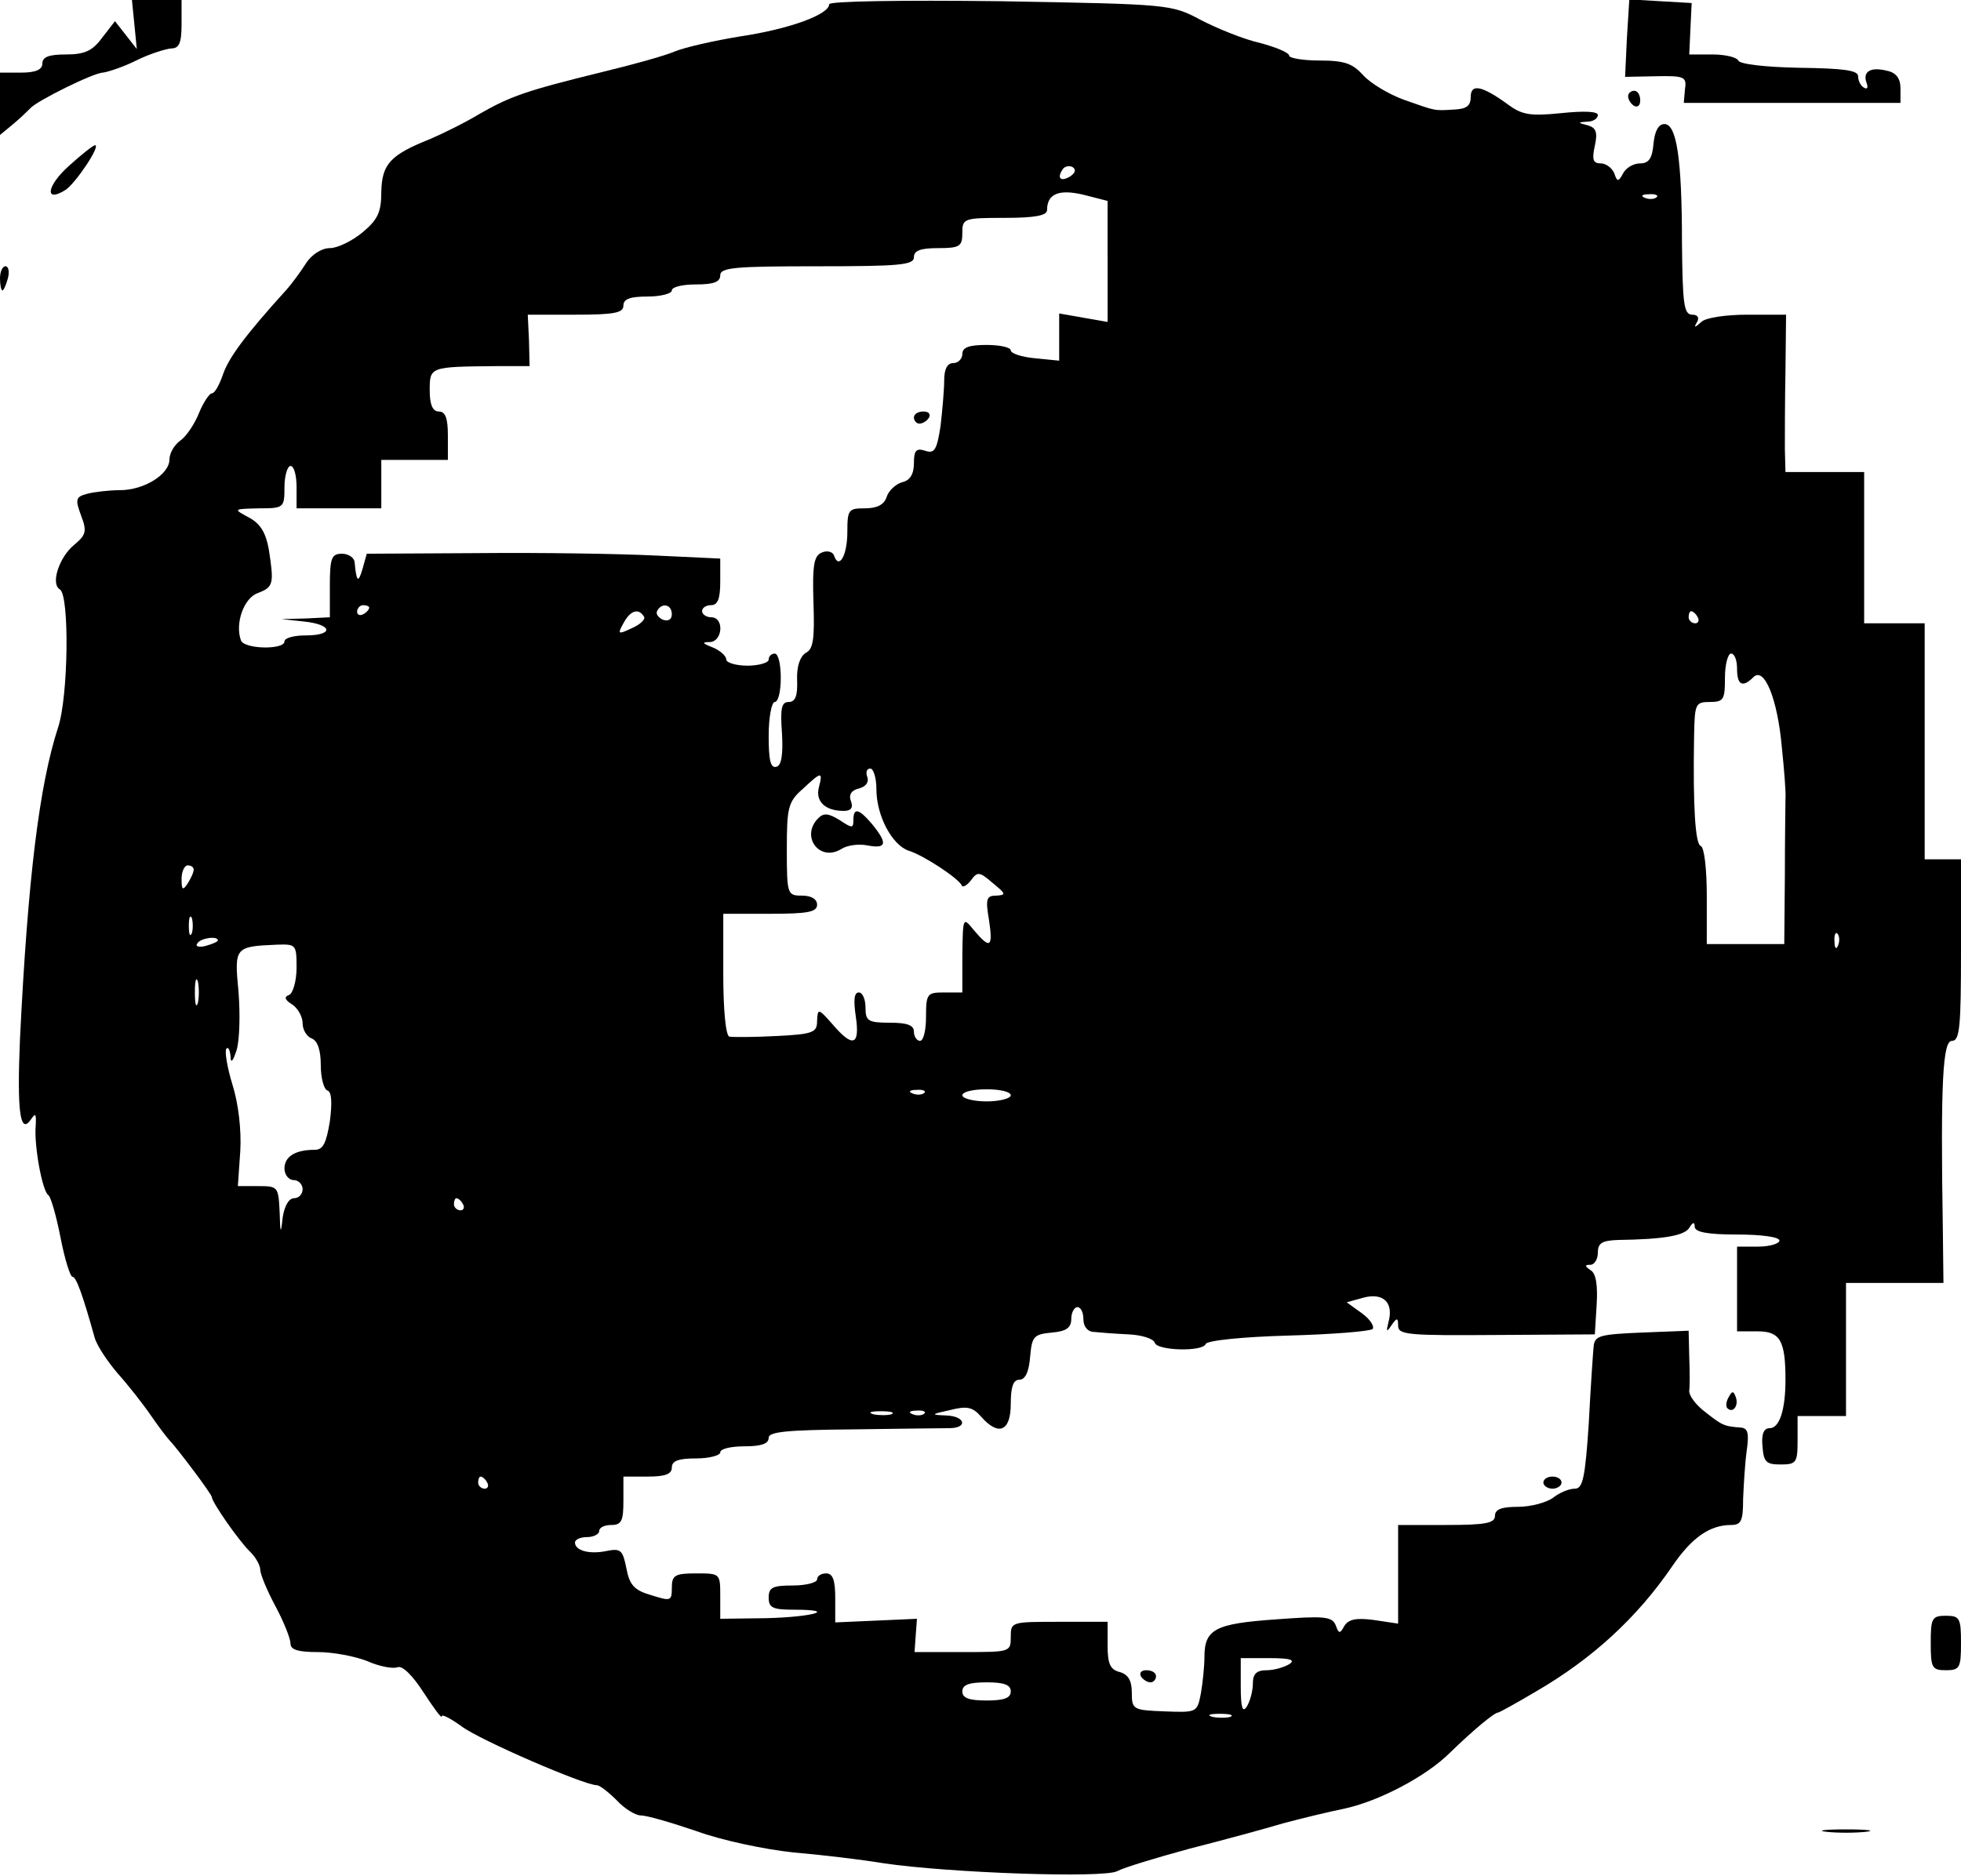 <?xml version="1.0" standalone="no"?>
<!DOCTYPE svg PUBLIC "-//W3C//DTD SVG 20010904//EN"
 "http://www.w3.org/TR/2001/REC-SVG-20010904/DTD/svg10.dtd">
<svg version="1.0" xmlns="http://www.w3.org/2000/svg"
 width="324pt" height="310pt" viewBox="0 0 324 310"
 preserveAspectRatio="xMidYMid meet">
<g transform="translate(0,310) scale(0.1,-0.1)"
fill="#000000" stroke="none">
<path d="M222 3060 l4 -41 -18 23 -18 23 -21 -27 c-16 -22 -29 -28 -60 -28
-28 0 -39 -4 -39 -15 0 -10 -11 -15 -35 -15 l-35 0 0 -52 0 -51 23 19 c12 10
24 22 27 25 10 12 105 59 120 59 8 1 33 9 55 20 22 11 48 19 58 20 13 0 17 9
17 40 l0 40 -41 0 -41 0 4 -40z"/>
<path d="M1370 3093 c0 -17 -66 -41 -146 -53 -43 -7 -92 -18 -109 -25 -16 -7
-70 -22 -120 -34 -126 -31 -152 -40 -204 -70 -25 -15 -62 -33 -81 -41 -65 -26
-79 -41 -80 -87 0 -34 -6 -46 -31 -67 -17 -14 -41 -26 -54 -26 -13 0 -30 -10
-40 -26 -9 -14 -23 -33 -31 -42 -69 -76 -95 -112 -105 -139 -6 -18 -14 -33
-19 -33 -4 0 -14 -15 -21 -32 -7 -18 -21 -39 -31 -46 -10 -7 -18 -21 -18 -31
0 -25 -42 -51 -82 -51 -18 0 -43 -3 -54 -6 -19 -5 -20 -9 -10 -36 10 -26 8
-32 -11 -48 -25 -20 -40 -65 -24 -74 16 -10 14 -177 -3 -228 -31 -95 -50 -249
-63 -515 -5 -119 0 -159 18 -133 8 12 9 9 8 -10 -3 -33 11 -109 21 -115 4 -3
13 -34 20 -70 7 -36 16 -65 20 -65 6 0 17 -31 36 -99 3 -13 21 -40 38 -60 18
-20 43 -52 56 -71 13 -19 27 -37 30 -40 11 -11 70 -89 70 -94 0 -8 45 -73 64
-91 9 -9 16 -22 16 -29 0 -7 11 -34 25 -60 14 -26 25 -54 25 -62 0 -10 12 -14
45 -14 25 0 62 -7 82 -15 20 -9 43 -13 50 -10 8 3 25 -14 43 -42 17 -26 30
-44 30 -39 0 4 15 -4 33 -17 29 -22 202 -97 223 -97 5 0 20 -12 33 -25 13 -14
31 -25 40 -25 10 0 51 -12 92 -26 41 -15 112 -30 159 -35 47 -4 114 -12 150
-18 108 -16 364 -25 386 -13 11 6 64 22 119 37 55 14 125 33 155 42 30 8 75
19 100 24 57 12 136 53 176 93 38 37 73 66 79 66 2 0 31 16 63 35 93 54 167
122 225 207 32 47 62 68 97 68 17 0 20 7 20 43 1 23 3 59 6 80 4 29 2 37 -10
38 -28 2 -31 4 -59 26 -16 12 -27 28 -26 35 1 7 1 32 0 56 l-1 43 -77 -3 c-70
-3 -78 -5 -80 -23 -1 -11 -5 -68 -8 -127 -6 -91 -10 -108 -23 -108 -10 0 -26
-7 -36 -15 -11 -8 -37 -15 -58 -15 -27 0 -38 -4 -38 -15 0 -12 -16 -15 -80
-15 l-80 0 0 -81 0 -82 -40 6 c-30 4 -42 1 -49 -10 -7 -13 -9 -13 -14 1 -6 15
-19 16 -99 10 -100 -7 -118 -16 -118 -62 0 -16 -3 -44 -6 -61 -6 -31 -7 -31
-60 -29 -52 2 -54 3 -54 31 0 20 -6 30 -20 34 -16 4 -20 14 -20 44 l0 39 -80
0 c-79 0 -80 0 -80 -25 0 -25 -1 -25 -79 -25 l-80 0 2 28 2 27 -67 -3 -68 -3
0 40 c0 30 -4 41 -15 41 -8 0 -15 -4 -15 -10 0 -5 -18 -10 -40 -10 -33 0 -40
-3 -40 -20 0 -17 7 -20 42 -20 73 0 32 -12 -46 -14 l-76 -1 0 37 c0 38 0 38
-40 38 -35 0 -40 -3 -40 -24 0 -22 -2 -22 -34 -12 -28 8 -36 17 -41 44 -6 30
-9 34 -33 29 -29 -6 -52 1 -52 14 0 5 9 9 20 9 11 0 20 5 20 10 0 6 9 10 20
10 17 0 20 7 20 40 l0 40 40 0 c29 0 40 4 40 15 0 11 11 15 40 15 22 0 40 5
40 10 0 6 18 10 40 10 27 0 40 4 40 14 0 10 29 13 138 14 75 1 147 2 160 2 32
0 27 20 -5 21 -26 1 -25 2 7 9 28 7 37 5 51 -11 29 -33 49 -24 49 21 0 28 4
40 14 40 10 0 16 13 18 38 3 34 6 37 36 40 24 2 32 8 32 23 0 10 5 19 10 19 6
0 10 -9 10 -20 0 -12 7 -21 18 -21 9 -1 35 -3 57 -4 21 -1 41 -7 43 -14 4 -13
79 -15 84 -2 2 6 63 12 136 14 73 2 136 7 140 11 3 4 -4 16 -18 26 l-25 18 29
8 c32 8 49 -9 40 -41 -4 -16 -3 -17 5 -5 9 13 11 13 11 -1 0 -15 19 -16 162
-15 l163 1 3 49 c2 32 -1 52 -10 57 -10 7 -10 9 0 9 6 0 12 9 12 20 0 16 7 20
33 21 75 1 110 7 118 20 6 10 9 10 9 2 0 -9 21 -13 70 -13 40 0 70 -4 70 -10
0 -5 -16 -10 -35 -10 l-35 0 0 -70 0 -70 34 0 c37 0 46 -15 46 -80 0 -50 -10
-80 -26 -80 -10 0 -14 -10 -12 -30 2 -26 6 -30 30 -30 26 0 28 3 28 40 l0 40
40 0 40 0 0 110 0 110 81 0 80 0 -1 88 c-4 246 0 312 15 312 13 0 15 23 15
150 l0 150 -30 0 -30 0 0 195 0 195 -50 0 -50 0 0 125 0 125 -65 0 -65 0 -1
38 c0 20 0 79 1 130 l1 92 -63 0 c-37 0 -70 -5 -77 -12 -11 -10 -13 -10 -7 0
4 7 1 12 -8 12 -14 0 -16 18 -17 118 0 141 -9 197 -29 197 -10 0 -16 -12 -18
-32 -2 -25 -8 -33 -22 -33 -11 0 -23 -7 -28 -16 -8 -15 -10 -15 -15 0 -4 9
-14 16 -22 16 -13 0 -15 6 -10 29 5 23 2 30 -12 34 -16 4 -17 5 0 6 9 0 17 5
17 11 0 6 -23 7 -61 3 -50 -5 -64 -3 -87 14 -44 32 -62 35 -62 13 0 -15 -7
-20 -27 -21 -34 -2 -29 -3 -83 16 -25 9 -55 27 -67 40 -18 20 -31 25 -73 25
-27 0 -50 4 -50 8 0 5 -22 14 -48 21 -27 6 -71 24 -98 38 -49 26 -50 26 -331
31 -168 2 -283 0 -283 -5z m399 -284 c-16 -10 -23 -4 -14 10 3 6 11 8 17 5 6
-4 5 -9 -3 -15z m61 -141 l0 -100 -40 7 -40 7 0 -39 0 -39 -40 4 c-22 2 -40 8
-40 13 0 5 -18 9 -40 9 -29 0 -40 -4 -40 -15 0 -8 -7 -15 -15 -15 -10 0 -15
-10 -15 -29 0 -15 -3 -49 -6 -75 -6 -39 -10 -46 -25 -41 -15 5 -19 1 -19 -20
0 -18 -6 -29 -20 -32 -10 -3 -22 -14 -25 -24 -4 -13 -16 -19 -36 -19 -27 0
-29 -2 -29 -39 0 -39 -14 -63 -22 -39 -2 6 -11 9 -20 5 -13 -5 -16 -20 -14
-82 2 -60 0 -78 -13 -84 -9 -6 -15 -22 -14 -45 1 -26 -3 -36 -14 -36 -12 0
-14 -11 -11 -52 2 -35 -1 -53 -9 -55 -10 -3 -13 11 -13 51 0 31 5 56 10 56 6
0 10 18 10 40 0 22 -4 40 -10 40 -5 0 -10 -4 -10 -10 0 -5 -16 -10 -35 -10
-19 0 -35 5 -35 10 0 6 -10 15 -22 20 -18 7 -19 9 -5 9 21 1 24 41 2 41 -8 0
-15 5 -15 10 0 6 7 10 15 10 11 0 15 11 15 39 l0 38 -107 5 c-60 3 -191 5
-293 4 l-184 -1 -7 -25 c-7 -24 -10 -22 -13 10 0 8 -10 15 -21 15 -17 0 -20
-7 -20 -52 l0 -53 -40 -2 -40 -1 37 -4 c48 -5 50 -23 3 -23 -19 0 -35 -4 -35
-10 0 -14 -67 -13 -72 2 -10 28 5 70 28 78 26 10 27 15 18 73 -5 27 -14 42
-33 52 -26 14 -26 14 17 15 41 0 42 1 42 35 0 19 5 35 10 35 6 0 10 -16 10
-35 l0 -35 70 0 70 0 0 40 0 40 55 0 55 0 0 40 c0 29 -4 40 -15 40 -10 0 -15
11 -15 35 0 39 0 39 110 40 l55 0 -1 43 -2 42 79 0 c64 0 79 3 79 15 0 11 11
15 40 15 22 0 40 5 40 10 0 6 18 10 40 10 29 0 40 4 40 15 0 13 24 15 160 15
136 0 160 2 160 15 0 11 11 15 40 15 36 0 40 3 40 25 0 24 2 25 70 25 51 0 70
4 70 13 0 27 20 35 61 25 l39 -10 0 -100z m907 106 c-3 -3 -12 -4 -19 -1 -8 3
-5 6 6 6 11 1 17 -2 13 -5z m-2127 -678 c0 -3 -4 -8 -10 -11 -5 -3 -10 -1 -10
4 0 6 5 11 10 11 6 0 10 -2 10 -4z m500 -11 c0 -9 -6 -12 -15 -9 -8 4 -12 10
-9 15 8 14 24 10 24 -6z m-46 -4 c3 -4 -6 -13 -20 -19 -23 -11 -24 -10 -14 8
11 21 25 26 34 11z m1741 -1 c3 -5 1 -10 -4 -10 -6 0 -11 5 -11 10 0 6 2 10 4
10 3 0 8 -4 11 -10z m65 -85 c0 -27 9 -32 27 -14 18 18 40 -36 47 -116 4 -38
7 -77 6 -85 0 -8 -1 -66 -1 -127 l-1 -113 -64 0 -64 0 0 79 c0 44 -4 81 -10
83 -9 3 -13 65 -11 181 1 54 2 57 26 57 23 0 25 4 25 40 0 22 5 40 10 40 6 0
10 -11 10 -25z m-1422 -199 c0 -44 26 -93 54 -102 25 -8 81 -45 87 -57 1 -4 8
-1 15 8 11 15 14 15 36 -4 22 -18 23 -20 6 -21 -16 0 -18 -5 -12 -40 7 -46 2
-49 -25 -17 -18 22 -18 22 -19 -40 l0 -63 -30 0 c-28 0 -30 -2 -30 -40 0 -22
-4 -40 -10 -40 -5 0 -10 7 -10 15 0 11 -11 15 -40 15 -36 0 -40 3 -40 25 0 14
-5 25 -11 25 -8 0 -9 -13 -5 -40 7 -48 -5 -52 -39 -12 -23 26 -24 26 -25 5 0
-19 -6 -22 -67 -25 -38 -2 -72 -2 -78 -1 -6 2 -10 45 -10 103 l0 100 78 0 c62
0 77 3 77 15 0 9 -9 15 -25 15 -24 0 -25 2 -25 76 0 69 2 79 26 100 31 29 34
30 27 3 -6 -23 10 -39 41 -39 12 0 16 5 12 16 -4 10 0 18 13 21 12 3 17 11 14
19 -3 8 -1 14 5 14 5 0 10 -15 10 -34z m-1128 -133 c0 -5 -5 -15 -10 -23 -8
-12 -10 -11 -10 8 0 12 5 22 10 22 6 0 10 -3 10 -7z m-3 -105 c-3 -7 -5 -2 -5
12 0 14 2 19 5 13 2 -7 2 -19 0 -25z m2720 -20 c-3 -8 -6 -5 -6 6 -1 11 2 17
5 13 3 -3 4 -12 1 -19z m-2677 8 c0 -2 -9 -6 -20 -9 -11 -3 -18 -1 -14 4 5 9
34 13 34 5z m130 -45 c0 -22 -6 -42 -12 -45 -9 -3 -8 -8 5 -16 9 -6 17 -20 17
-31 0 -11 7 -22 15 -25 10 -4 15 -20 15 -44 0 -21 5 -40 11 -42 7 -2 8 -20 4
-51 -6 -36 -11 -47 -25 -47 -32 0 -50 -11 -50 -31 0 -10 7 -19 15 -19 8 0 15
-7 15 -15 0 -8 -6 -15 -14 -15 -9 0 -16 -13 -19 -32 -3 -29 -4 -27 -5 10 -2
41 -3 42 -35 42 l-34 0 4 58 c2 35 -3 78 -13 110 -9 29 -13 56 -10 59 3 4 6
-2 7 -13 0 -12 4 -8 10 11 5 17 6 60 3 97 -7 73 -6 74 64 77 31 1 32 0 32 -38z
m-163 -58 c-3 -10 -5 -2 -5 17 0 19 2 27 5 18 2 -10 2 -26 0 -35z m1200 -149
c-3 -3 -12 -4 -19 -1 -8 3 -5 6 6 6 11 1 17 -2 13 -5z m143 -4 c0 -5 -18 -10
-40 -10 -22 0 -40 5 -40 10 0 6 18 10 40 10 22 0 40 -4 40 -10z m-905 -180 c3
-5 1 -10 -4 -10 -6 0 -11 5 -11 10 0 6 2 10 4 10 3 0 8 -4 11 -10z m708 -347
c-7 -2 -21 -2 -30 0 -10 3 -4 5 12 5 17 0 24 -2 18 -5z m54 1 c-3 -3 -12 -4
-19 -1 -8 3 -5 6 6 6 11 1 17 -2 13 -5z m-722 -114 c3 -5 1 -10 -4 -10 -6 0
-11 5 -11 10 0 6 2 10 4 10 3 0 8 -4 11 -10z m1325 -300 c-8 -5 -25 -10 -37
-10 -17 0 -23 -6 -23 -22 0 -13 -5 -30 -10 -38 -7 -11 -10 -2 -10 33 l0 47 48
0 c34 0 43 -3 32 -10z m-460 -45 c0 -11 -11 -15 -40 -15 -29 0 -40 4 -40 15 0
11 11 15 40 15 29 0 40 -4 40 -15z m363 -42 c-7 -2 -21 -2 -30 0 -10 3 -4 5
12 5 17 0 24 -2 18 -5z"/>
<path d="M1510 2410 c0 -5 4 -10 9 -10 6 0 13 5 16 10 3 6 -1 10 -9 10 -9 0
-16 -4 -16 -10z"/>
<path d="M1352 1748 c-30 -30 2 -73 38 -51 9 6 28 9 43 6 32 -6 34 3 8 35 -22
26 -31 28 -31 7 0 -14 -2 -14 -23 0 -18 11 -26 12 -35 3z"/>
<path d="M2688 3037 l-3 -64 51 1 c47 1 51 -1 48 -21 l-2 -23 179 0 179 0 0
24 c0 16 -7 26 -22 29 -27 7 -41 -1 -34 -20 3 -8 1 -11 -4 -8 -6 3 -10 12 -10
19 0 10 -25 13 -97 14 -56 1 -99 6 -101 12 -2 5 -21 10 -42 10 l-39 0 2 43 2
42 -52 3 -51 3 -4 -64z"/>
<path d="M2690 2941 c0 -6 5 -13 10 -16 6 -3 10 1 10 9 0 9 -4 16 -10 16 -5 0
-10 -4 -10 -9z"/>
<path d="M114 2826 c-37 -33 -41 -62 -6 -40 17 11 59 74 49 74 -3 0 -22 -15
-43 -34z"/>
<path d="M0 2640 c0 -11 2 -20 4 -20 2 0 6 9 9 20 3 11 1 20 -4 20 -5 0 -9 -9
-9 -20z"/>
<path d="M2856 791 c-4 -7 -5 -15 -2 -18 9 -9 19 4 14 18 -4 11 -6 11 -12 0z"/>
<path d="M2550 650 c0 -5 7 -10 15 -10 8 0 15 5 15 10 0 6 -7 10 -15 10 -8 0
-15 -4 -15 -10z"/>
<path d="M3190 385 c0 -41 2 -45 25 -45 23 0 25 4 25 45 0 41 -2 45 -25 45
-23 0 -25 -4 -25 -45z"/>
<path d="M1885 330 c3 -5 10 -10 16 -10 5 0 9 5 9 10 0 6 -7 10 -16 10 -8 0
-12 -4 -9 -10z"/>
<path d="M3018 73 c17 -2 47 -2 65 0 17 2 3 4 -33 4 -36 0 -50 -2 -32 -4z"/>
</g>
</svg>
